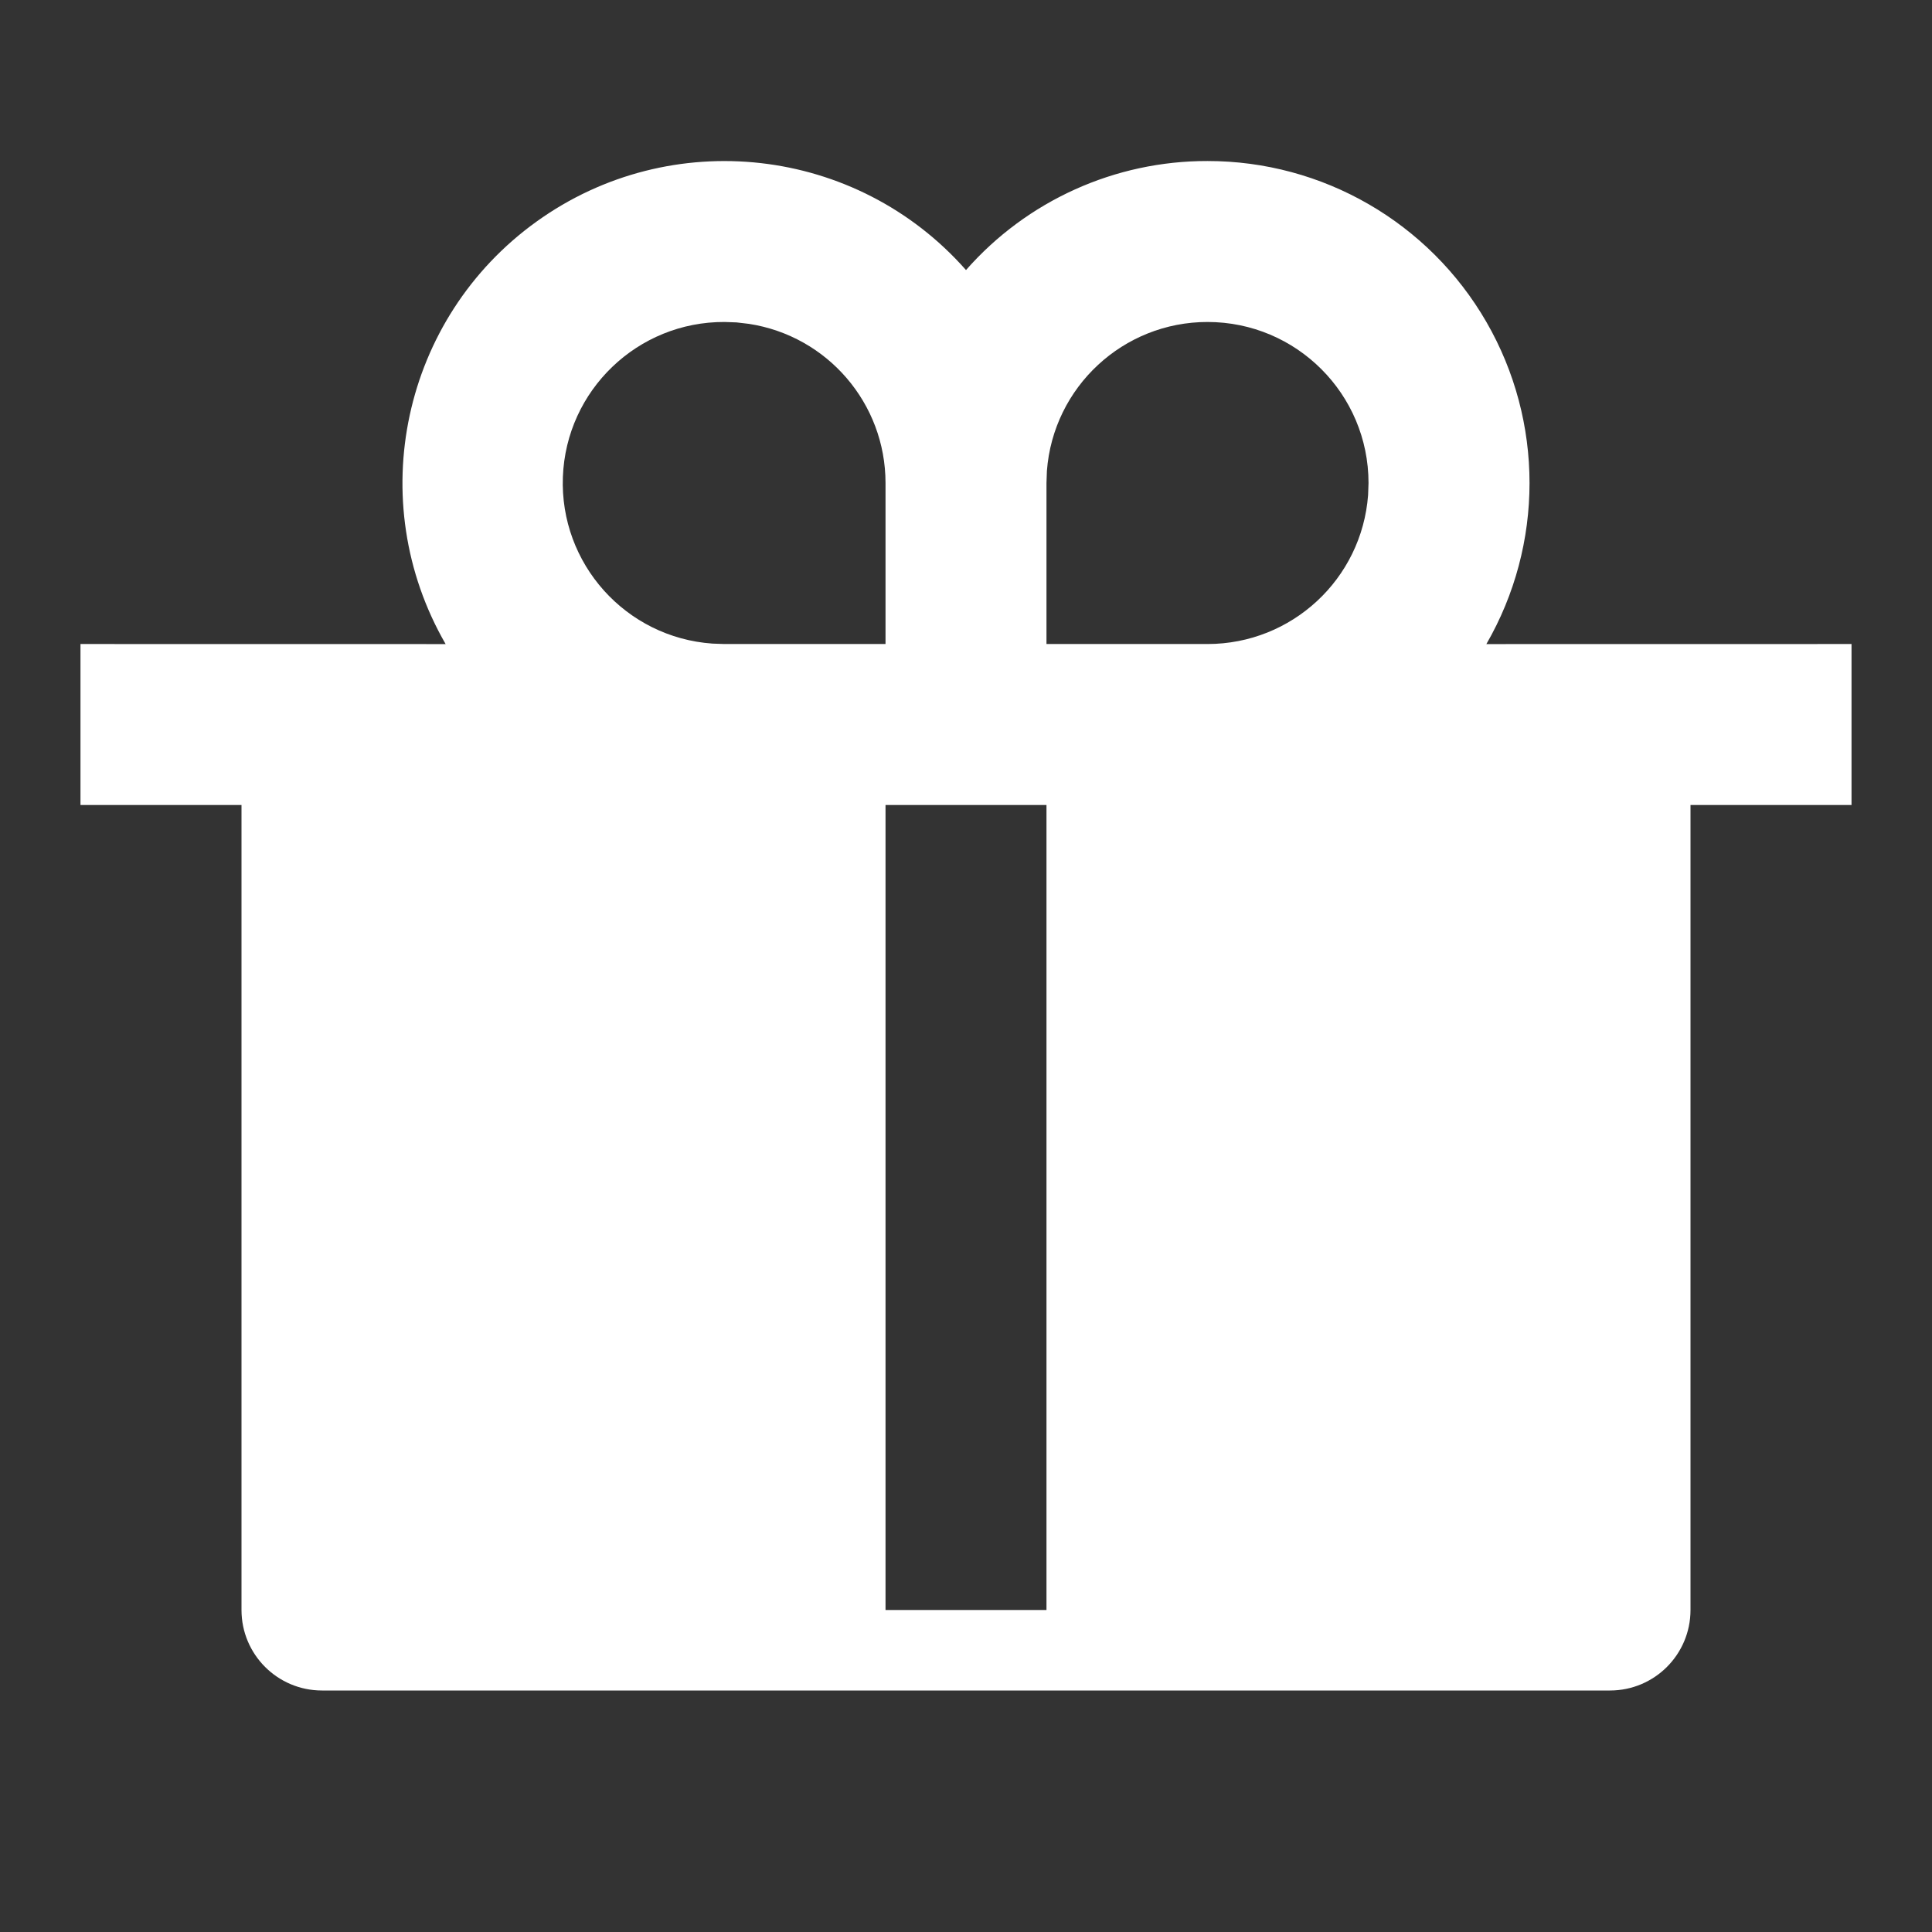 <svg xmlns="http://www.w3.org/2000/svg" xmlns:xlink="http://www.w3.org/1999/xlink" fill="none" version="1.1" width="32" height="32" viewBox="0 0 32 32"><rect x="0" y="0" width="32" height="32" fill="#333333" stroke="none"/><defs><clipPath id="master_svg0_1_2784"><rect x="0" y="0" width="32" height="32" rx="0"/></clipPath></defs><g clip-path="url(#master_svg0_1_2784)"><g><path d="M20,2.667C21.906,2.666,23.667,3.683,24.62,5.334C25.572,6.984,25.572,9.018,24.619,10.668L30.667,10.667L30.667,13.333L28,13.333L28,26.667C28,27.403,27.403,28,26.667,28L5.333,28C4.597,28,4,27.403,4,26.667L4,13.333L1.333,13.333L1.333,10.667L7.381,10.668C6.011,8.295,6.662,5.269,8.887,3.67C11.112,2.071,14.188,2.418,16,4.473C17.01,3.323,18.469,2.664,20,2.667ZM17.333,13.333L14.667,13.333L14.667,26.667L17.333,26.667L17.333,13.333ZM12,5.333C10.562,5.327,9.377,6.463,9.323,7.9C9.269,9.337,10.365,10.559,11.8,10.66L12,10.667L14.667,10.667L14.667,8C14.667,6.683,13.706,5.564,12.404,5.364L12.199,5.34L12,5.333ZM20,5.333C18.605,5.333,17.445,6.408,17.34,7.8L17.333,8L17.333,10.667L20,10.667C21.396,10.667,22.555,9.592,22.66,8.2L22.667,8C22.667,6.527,21.473,5.333,20,5.333Z" fill="#FFFFFF" fill-opacity="1" style="mix-blend-mode:passthrough"/></g></g></svg>